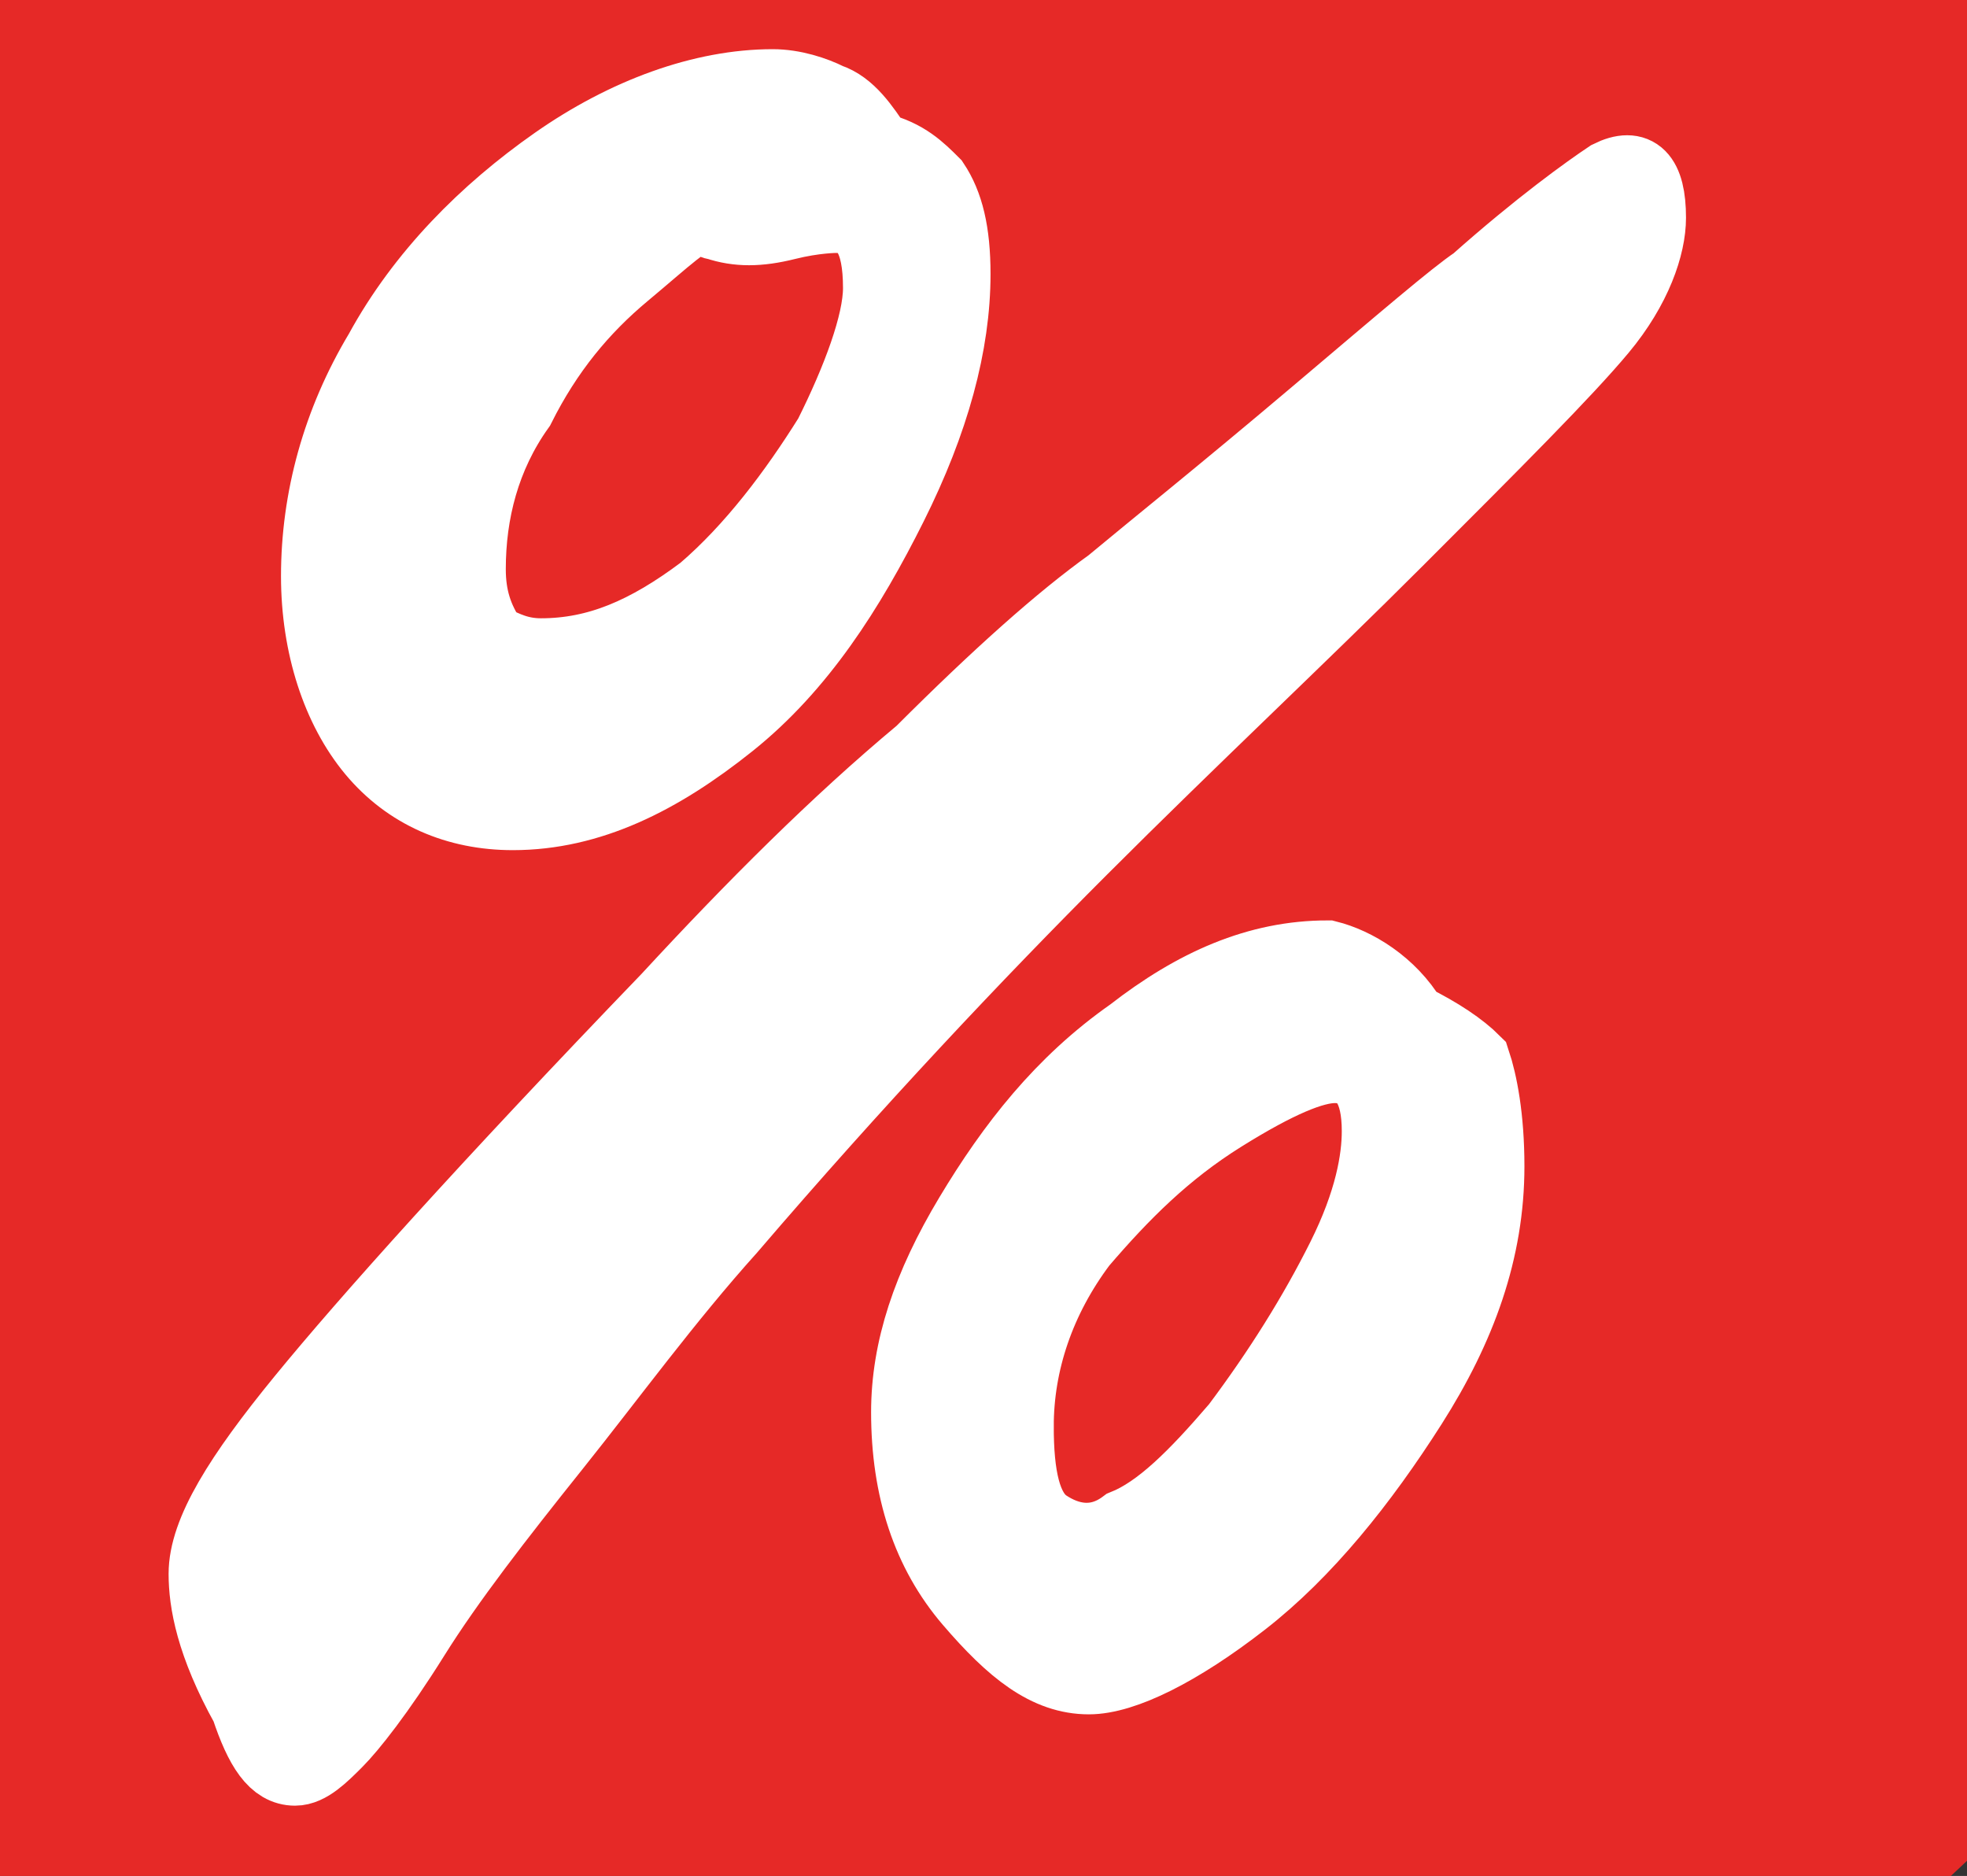 <?xml version="1.0" encoding="UTF-8" standalone="no"?>
<!-- Generator: Adobe Illustrator 26.0.1, SVG Export Plug-In . SVG Version: 6.00 Build 0)  -->

<svg
   version="1.1"
   id="Ebene_1"
   x="0px"
   y="0px"
   viewBox="0 0 28 26.7"
   xml:space="preserve"
   sodipodi:docname="sale-red_slider.svg"
   width="28"
   height="26.7"
   inkscape:version="1.1 (c68e22c387, 2021-05-23)"
   xmlns:inkscape="http://www.inkscape.org/namespaces/inkscape"
   xmlns:sodipodi="http://sodipodi.sourceforge.net/DTD/sodipodi-0.dtd"
   xmlns="http://www.w3.org/2000/svg"
   xmlns:svg="http://www.w3.org/2000/svg"><rect x="0" y="0" width="28" height="26.7" fill="#333333" stroke="none"/><defs
   id="defs17" /><sodipodi:namedview
   id="namedview15"
   pagecolor="#ffffff"
   bordercolor="#666666"
   borderopacity="1.0"
   inkscape:pageshadow="2"
   inkscape:pageopacity="0.0"
   inkscape:pagecheckerboard="0"
   showgrid="false"
   inkscape:zoom="20.957178"
   inkscape:cx="20.494171"
   inkscape:cy="12.239243"
   inkscape:window-width="1920"
   inkscape:window-height="1017"
   inkscape:window-x="-8"
   inkscape:window-y="-8"
   inkscape:window-maximized="1"
   inkscape:current-layer="Ebene_1"
   height="25.7px" />
<style
   type="text/css"
   id="style2">
	.st0{fill:#E62927;}
	.st1{enable-background:new    ;}
	.st2{fill:#FFFFFF;}
	.st3{fill:none;stroke:#FFFFFF;}
</style>
<g
   id="Komponente_64_1"
   transform="translate(-7,-6.2)">
	<ellipse
   id="Ellipse_55"
   class="st0"
   cx="20.5"
   cy="18.9"
   rx="20.5"
   ry="19.5" />
	<g
   class="st1"
   id="g7">
		<path
   class="st2"
   d="m 9.9,28.6 c 0,-0.6 0.5,-1.4 1.4,-2.5 0.9,-1.1 2.6,-3 5.2,-5.7 1.2,-1.3 2.4,-2.5 3.6,-3.5 1.1,-1.1 2,-1.9 2.7,-2.4 0.6,-0.5 1.6,-1.3 2.9,-2.4 1.3,-1.1 2,-1.7 2.3,-1.9 0.9,-0.8 1.6,-1.3 1.9,-1.5 0.4,-0.2 0.6,0 0.6,0.6 0,0.4 -0.2,1 -0.7,1.6 -0.5,0.6 -1.5,1.6 -2.9,3 -1.4,1.4 -2.9,2.8 -4.5,4.4 -1.5,1.5 -3.2,3.3 -5,5.4 -0.9,1 -1.7,2.1 -2.5,3.1 -0.8,1 -1.5,1.9 -2,2.7 -0.5,0.8 -0.9,1.3 -1.1,1.5 -0.2,0.2 -0.4,0.4 -0.6,0.4 -0.3,0 -0.5,-0.3 -0.7,-0.9 C 10,29.6 9.9,29 9.9,28.6 Z M 19.5,8.3 c 0.4,0.1 0.6,0.3 0.8,0.5 0.2,0.3 0.3,0.7 0.3,1.3 0,1 -0.3,2.1 -0.9,3.3 -0.6,1.2 -1.3,2.3 -2.3,3.1 -1,0.8 -2,1.3 -3.1,1.3 -0.8,0 -1.5,-0.3 -2,-0.9 -0.5,-0.6 -0.8,-1.5 -0.8,-2.5 0,-1.1 0.3,-2.2 0.9,-3.2 0.6,-1.1 1.5,-2 2.5,-2.7 1,-0.7 2.1,-1.1 3.1,-1.1 0.3,0 0.6,0.1 0.8,0.2 0.3,0.1 0.5,0.4 0.7,0.7 z m -4.8,7.2 c 0.8,0 1.5,-0.3 2.3,-0.9 0.7,-0.6 1.3,-1.4 1.8,-2.2 0.4,-0.8 0.7,-1.6 0.7,-2.1 0,-0.7 -0.2,-1 -0.6,-1 0,0 -0.3,0 -0.7,0.1 -0.4,0.1 -0.7,0.1 -1,0 0,0 -0.1,0 -0.1,-0.1 0,0 -0.1,0 -0.1,0 -0.2,0 -0.5,0.3 -1.1,0.8 -0.6,0.5 -1.1,1.1 -1.5,1.9 -0.5,0.7 -0.7,1.5 -0.7,2.3 0,0.4 0.1,0.7 0.3,1 0.2,0.1 0.4,0.2 0.7,0.2 z m 12.4,5.2 c 0.4,0.2 0.7,0.4 0.9,0.6 0.1,0.3 0.2,0.8 0.2,1.5 0,1.2 -0.4,2.3 -1.1,3.4 -0.7,1.1 -1.5,2.1 -2.4,2.8 -0.9,0.7 -1.7,1.1 -2.2,1.1 -0.6,0 -1.1,-0.4 -1.7,-1.1 -0.6,-0.7 -0.9,-1.6 -0.9,-2.7 0,-0.9 0.3,-1.8 0.9,-2.8 0.6,-1 1.3,-1.9 2.3,-2.6 0.9,-0.7 1.8,-1.1 2.8,-1.1 0.4,0.1 0.9,0.4 1.2,0.9 z m -5.6,5.8 c 0,0.7 0.1,1.2 0.4,1.4 0.3,0.2 0.7,0.3 1.1,0 0.5,-0.2 1,-0.7 1.6,-1.4 0.6,-0.8 1.1,-1.6 1.5,-2.4 0.4,-0.8 0.5,-1.4 0.5,-1.8 0,-0.6 -0.2,-0.9 -0.6,-0.9 -0.3,0 -0.8,0.2 -1.6,0.7 -0.8,0.5 -1.4,1.1 -2,1.8 -0.6,0.8 -0.9,1.7 -0.9,2.6 z"
   id="path5" />
	</g>
	<g
   class="st1"
   id="g11">
		<path
   class="st3"
   d="m 9.9,28.6 c 0,-0.6 0.5,-1.4 1.4,-2.5 0.9,-1.1 2.6,-3 5.2,-5.7 1.2,-1.3 2.4,-2.5 3.6,-3.5 1.1,-1.1 2,-1.9 2.7,-2.4 0.6,-0.5 1.6,-1.3 2.9,-2.4 1.3,-1.1 2,-1.7 2.3,-1.9 0.9,-0.8 1.6,-1.3 1.9,-1.5 0.4,-0.2 0.6,0 0.6,0.6 0,0.4 -0.2,1 -0.7,1.6 -0.5,0.6 -1.5,1.6 -2.9,3 -1.4,1.4 -2.9,2.8 -4.5,4.4 -1.5,1.5 -3.2,3.3 -5,5.4 -0.9,1 -1.7,2.1 -2.5,3.1 -0.8,1 -1.5,1.9 -2,2.7 -0.5,0.8 -0.9,1.3 -1.1,1.5 -0.2,0.2 -0.4,0.4 -0.6,0.4 -0.3,0 -0.5,-0.3 -0.7,-0.9 C 10,29.6 9.9,29 9.9,28.6 Z M 19.5,8.3 c 0.4,0.1 0.6,0.3 0.8,0.5 0.2,0.3 0.3,0.7 0.3,1.3 0,1 -0.3,2.1 -0.9,3.3 -0.6,1.2 -1.3,2.3 -2.3,3.1 -1,0.8 -2,1.3 -3.1,1.3 -0.8,0 -1.5,-0.3 -2,-0.9 -0.5,-0.6 -0.8,-1.5 -0.8,-2.5 0,-1.1 0.3,-2.2 0.9,-3.2 0.6,-1.1 1.5,-2 2.5,-2.7 1,-0.7 2.1,-1.1 3.1,-1.1 0.3,0 0.6,0.1 0.8,0.2 0.3,0.1 0.5,0.4 0.7,0.7 z m -4.8,7.2 c 0.8,0 1.5,-0.3 2.3,-0.9 0.7,-0.6 1.3,-1.4 1.8,-2.2 0.4,-0.8 0.7,-1.6 0.7,-2.1 0,-0.7 -0.2,-1 -0.6,-1 0,0 -0.3,0 -0.7,0.1 -0.4,0.1 -0.7,0.1 -1,0 0,0 -0.1,0 -0.1,-0.1 0,0 -0.1,0 -0.1,0 -0.2,0 -0.5,0.3 -1.1,0.8 -0.6,0.5 -1.1,1.1 -1.5,1.9 -0.5,0.7 -0.7,1.5 -0.7,2.3 0,0.4 0.1,0.7 0.3,1 0.2,0.1 0.4,0.2 0.7,0.2 z m 12.4,5.2 c 0.4,0.2 0.7,0.4 0.9,0.6 0.1,0.3 0.2,0.8 0.2,1.5 0,1.2 -0.4,2.3 -1.1,3.4 -0.7,1.1 -1.5,2.1 -2.4,2.8 -0.9,0.7 -1.7,1.1 -2.2,1.1 -0.6,0 -1.1,-0.4 -1.7,-1.1 -0.6,-0.7 -0.9,-1.6 -0.9,-2.7 0,-0.9 0.3,-1.8 0.9,-2.8 0.6,-1 1.3,-1.9 2.3,-2.6 0.9,-0.7 1.8,-1.1 2.8,-1.1 0.4,0.1 0.9,0.4 1.2,0.9 z m -5.6,5.8 c 0,0.7 0.1,1.2 0.4,1.4 0.3,0.2 0.7,0.3 1.1,0 0.5,-0.2 1,-0.7 1.6,-1.4 0.6,-0.8 1.1,-1.6 1.5,-2.4 0.4,-0.8 0.5,-1.4 0.5,-1.8 0,-0.6 -0.2,-0.9 -0.6,-0.9 -0.3,0 -0.8,0.2 -1.6,0.7 -0.8,0.5 -1.4,1.1 -2,1.8 -0.6,0.8 -0.9,1.7 -0.9,2.6 z"
   id="path9" />
	</g>
</g>
</svg>
